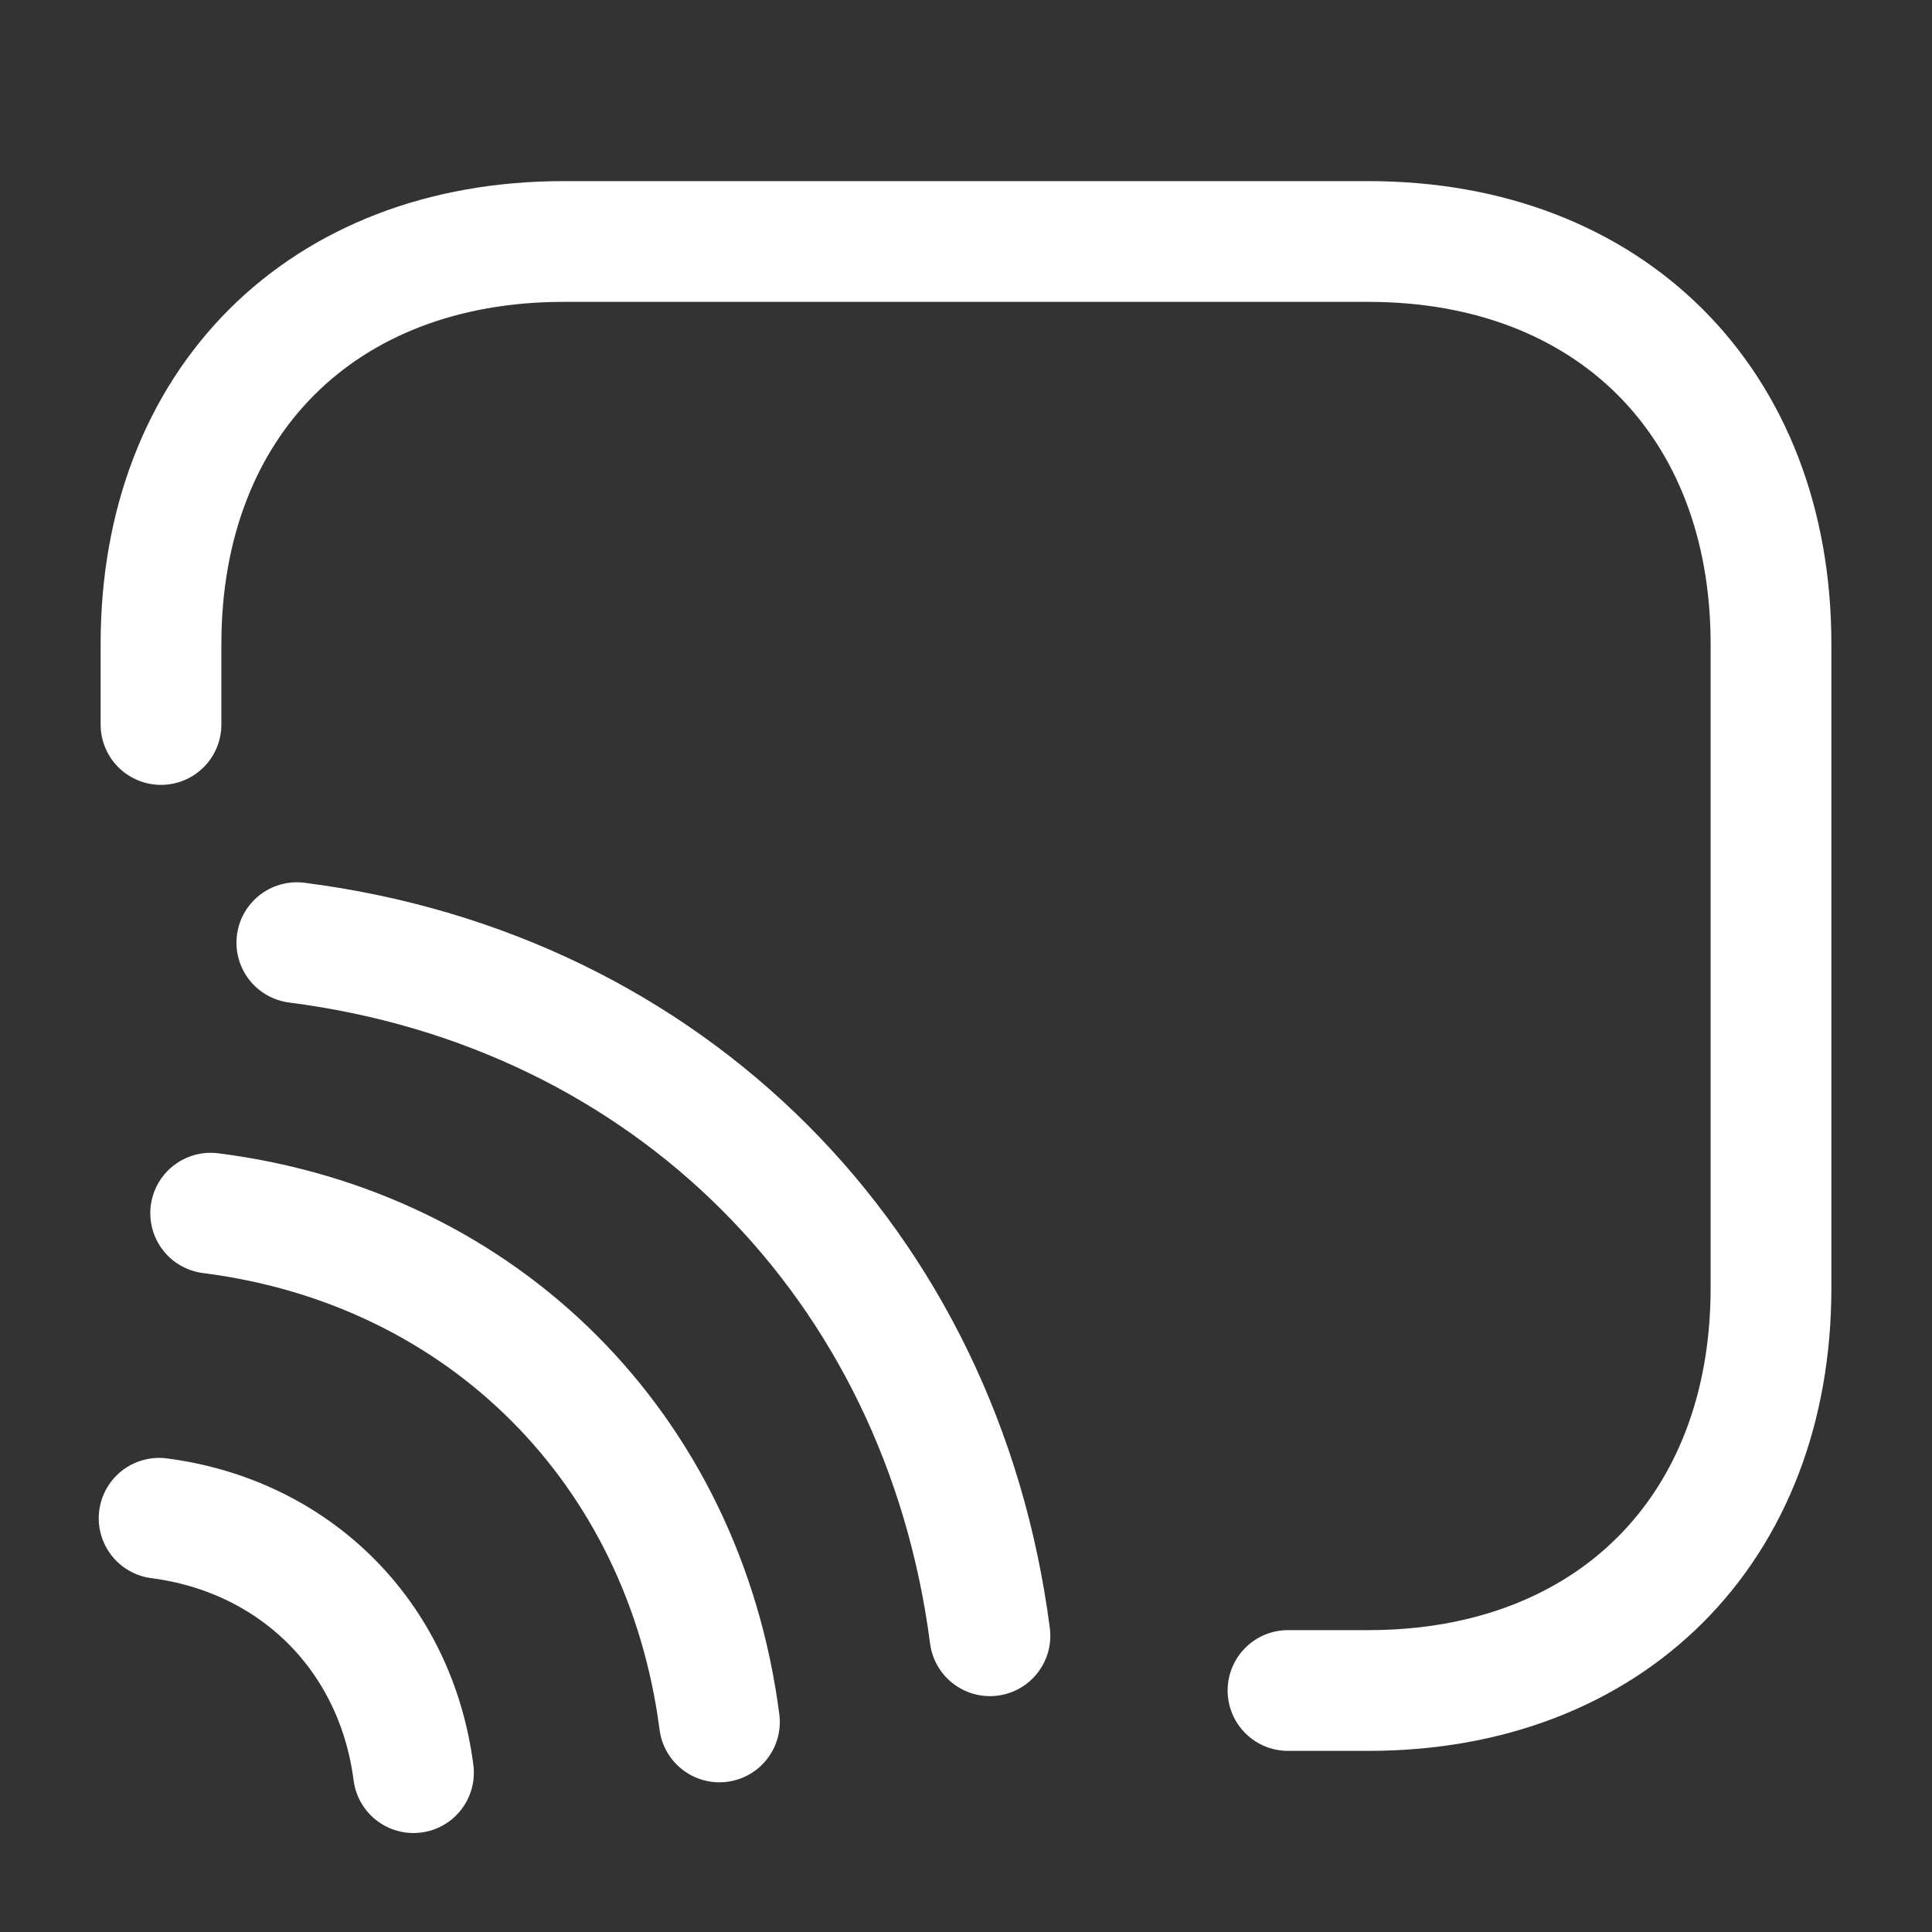 <?xml version="1.0" encoding="UTF-8"?> <svg xmlns="http://www.w3.org/2000/svg" width="48" height="48" viewBox="0 0 48 48" fill="none"><rect x="0" y="0" width="48" height="48" fill="#333333" stroke="none"/><path d="M4 18V16C4 10 8 6 14 6H34C40 6 44 10 44 16V32C44 38 40 42 34 42H32" stroke="white" stroke-width="3" stroke-linecap="round" stroke-linejoin="round"></path><path d="M7.375 23.42C16.615 24.6 23.395 31.4 24.595 40.64" stroke="white" stroke-width="3" stroke-linecap="round" stroke-linejoin="round"></path><path d="M5.234 30.141C12.014 31.001 16.994 36.001 17.874 42.781" stroke="white" stroke-width="3" stroke-linecap="round" stroke-linejoin="round"></path><path d="M3.953 37.721C7.333 38.161 9.833 40.641 10.273 44.041" stroke="white" stroke-width="3" stroke-linecap="round" stroke-linejoin="round"></path></svg> 